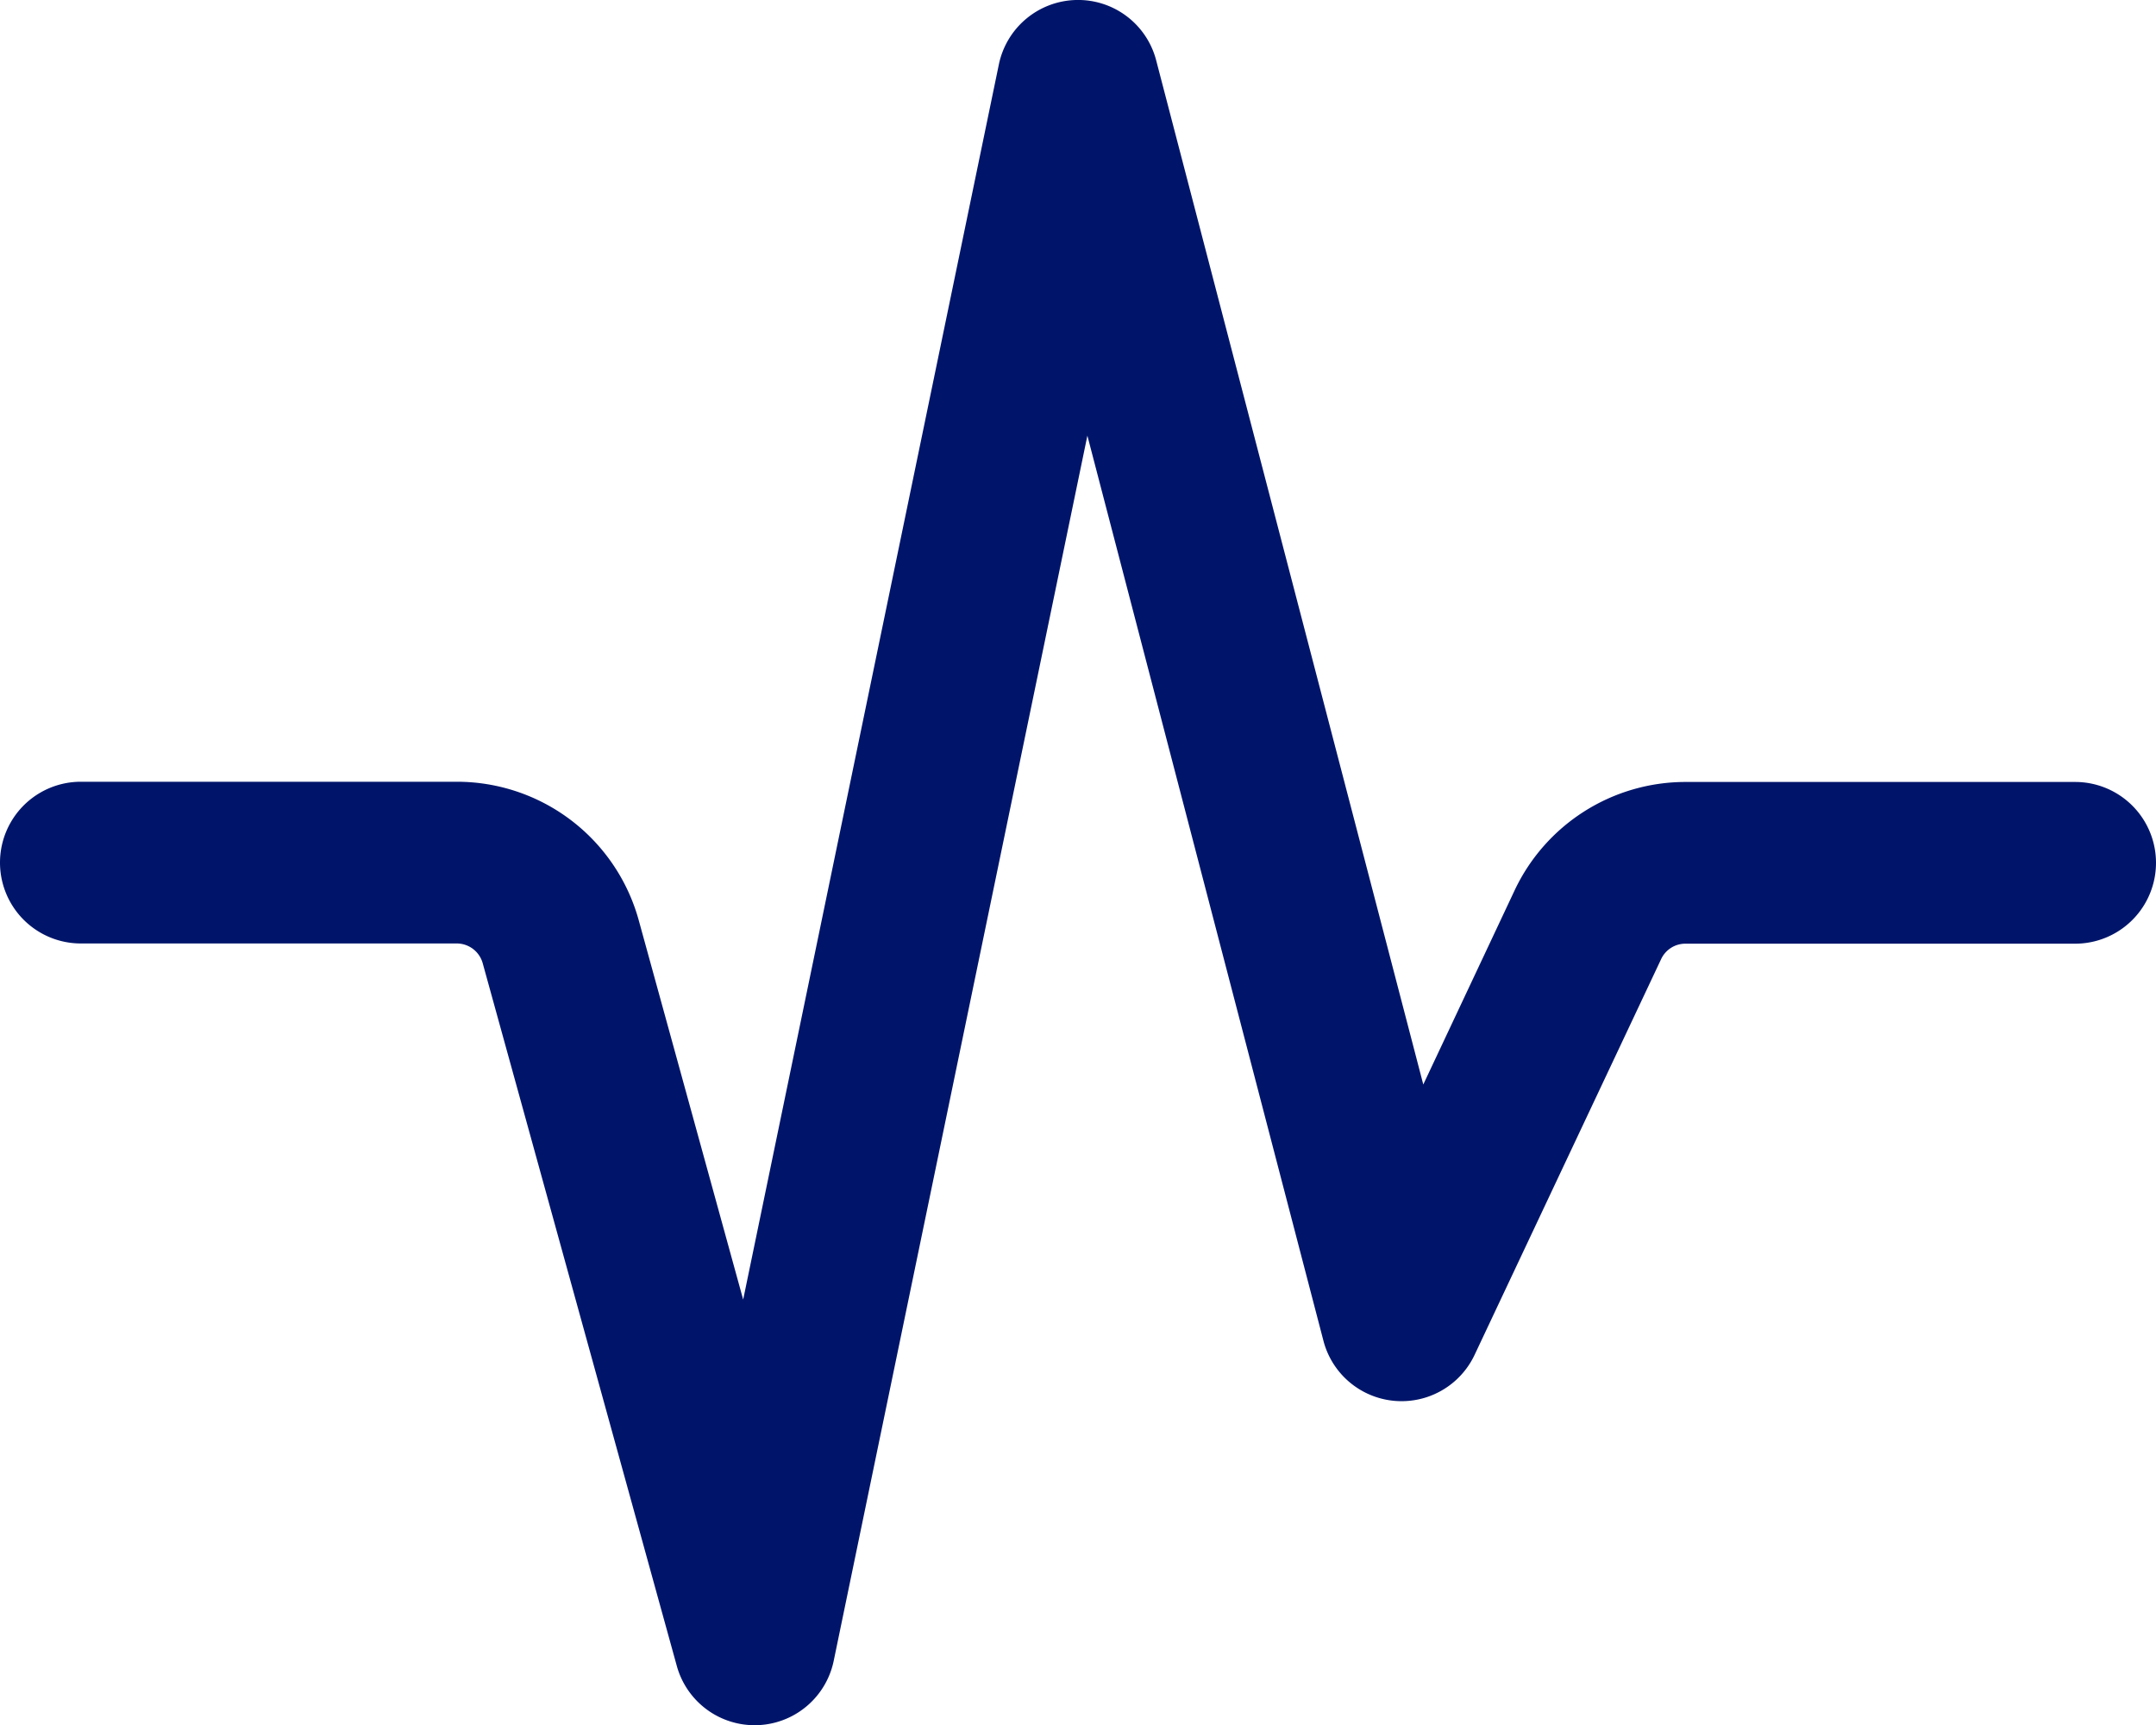 <svg xmlns="http://www.w3.org/2000/svg" width="20" height="16.001" viewBox="0 0 20 16.001"><g transform="translate(0 0.009)"><path transform="translate(0 -0.009)" fill="#00156a" opacity="0.4"/><path d="M9.981-.009a.748.748,0,0,1,.744.559l2.478,9.5.847-1.8a1.753,1.753,0,0,1,1.584-1.006l3.616,0a.75.75,0,0,1,0,1.5H15.634a.248.248,0,0,0-.225.144L13.678,12.56a.749.749,0,0,1-1.4-.128l-2.191-8.4L7.734,15.395a.749.749,0,0,1-1.456.047l-1.8-6.516a.25.25,0,0,0-.241-.184H.75a.75.75,0,0,1,0-1.5H4.238A1.75,1.75,0,0,1,5.925,8.526l.969,3.519L9.266.588A.75.75,0,0,1,9.981-.009Z" fill="#00156a"/></g></svg>